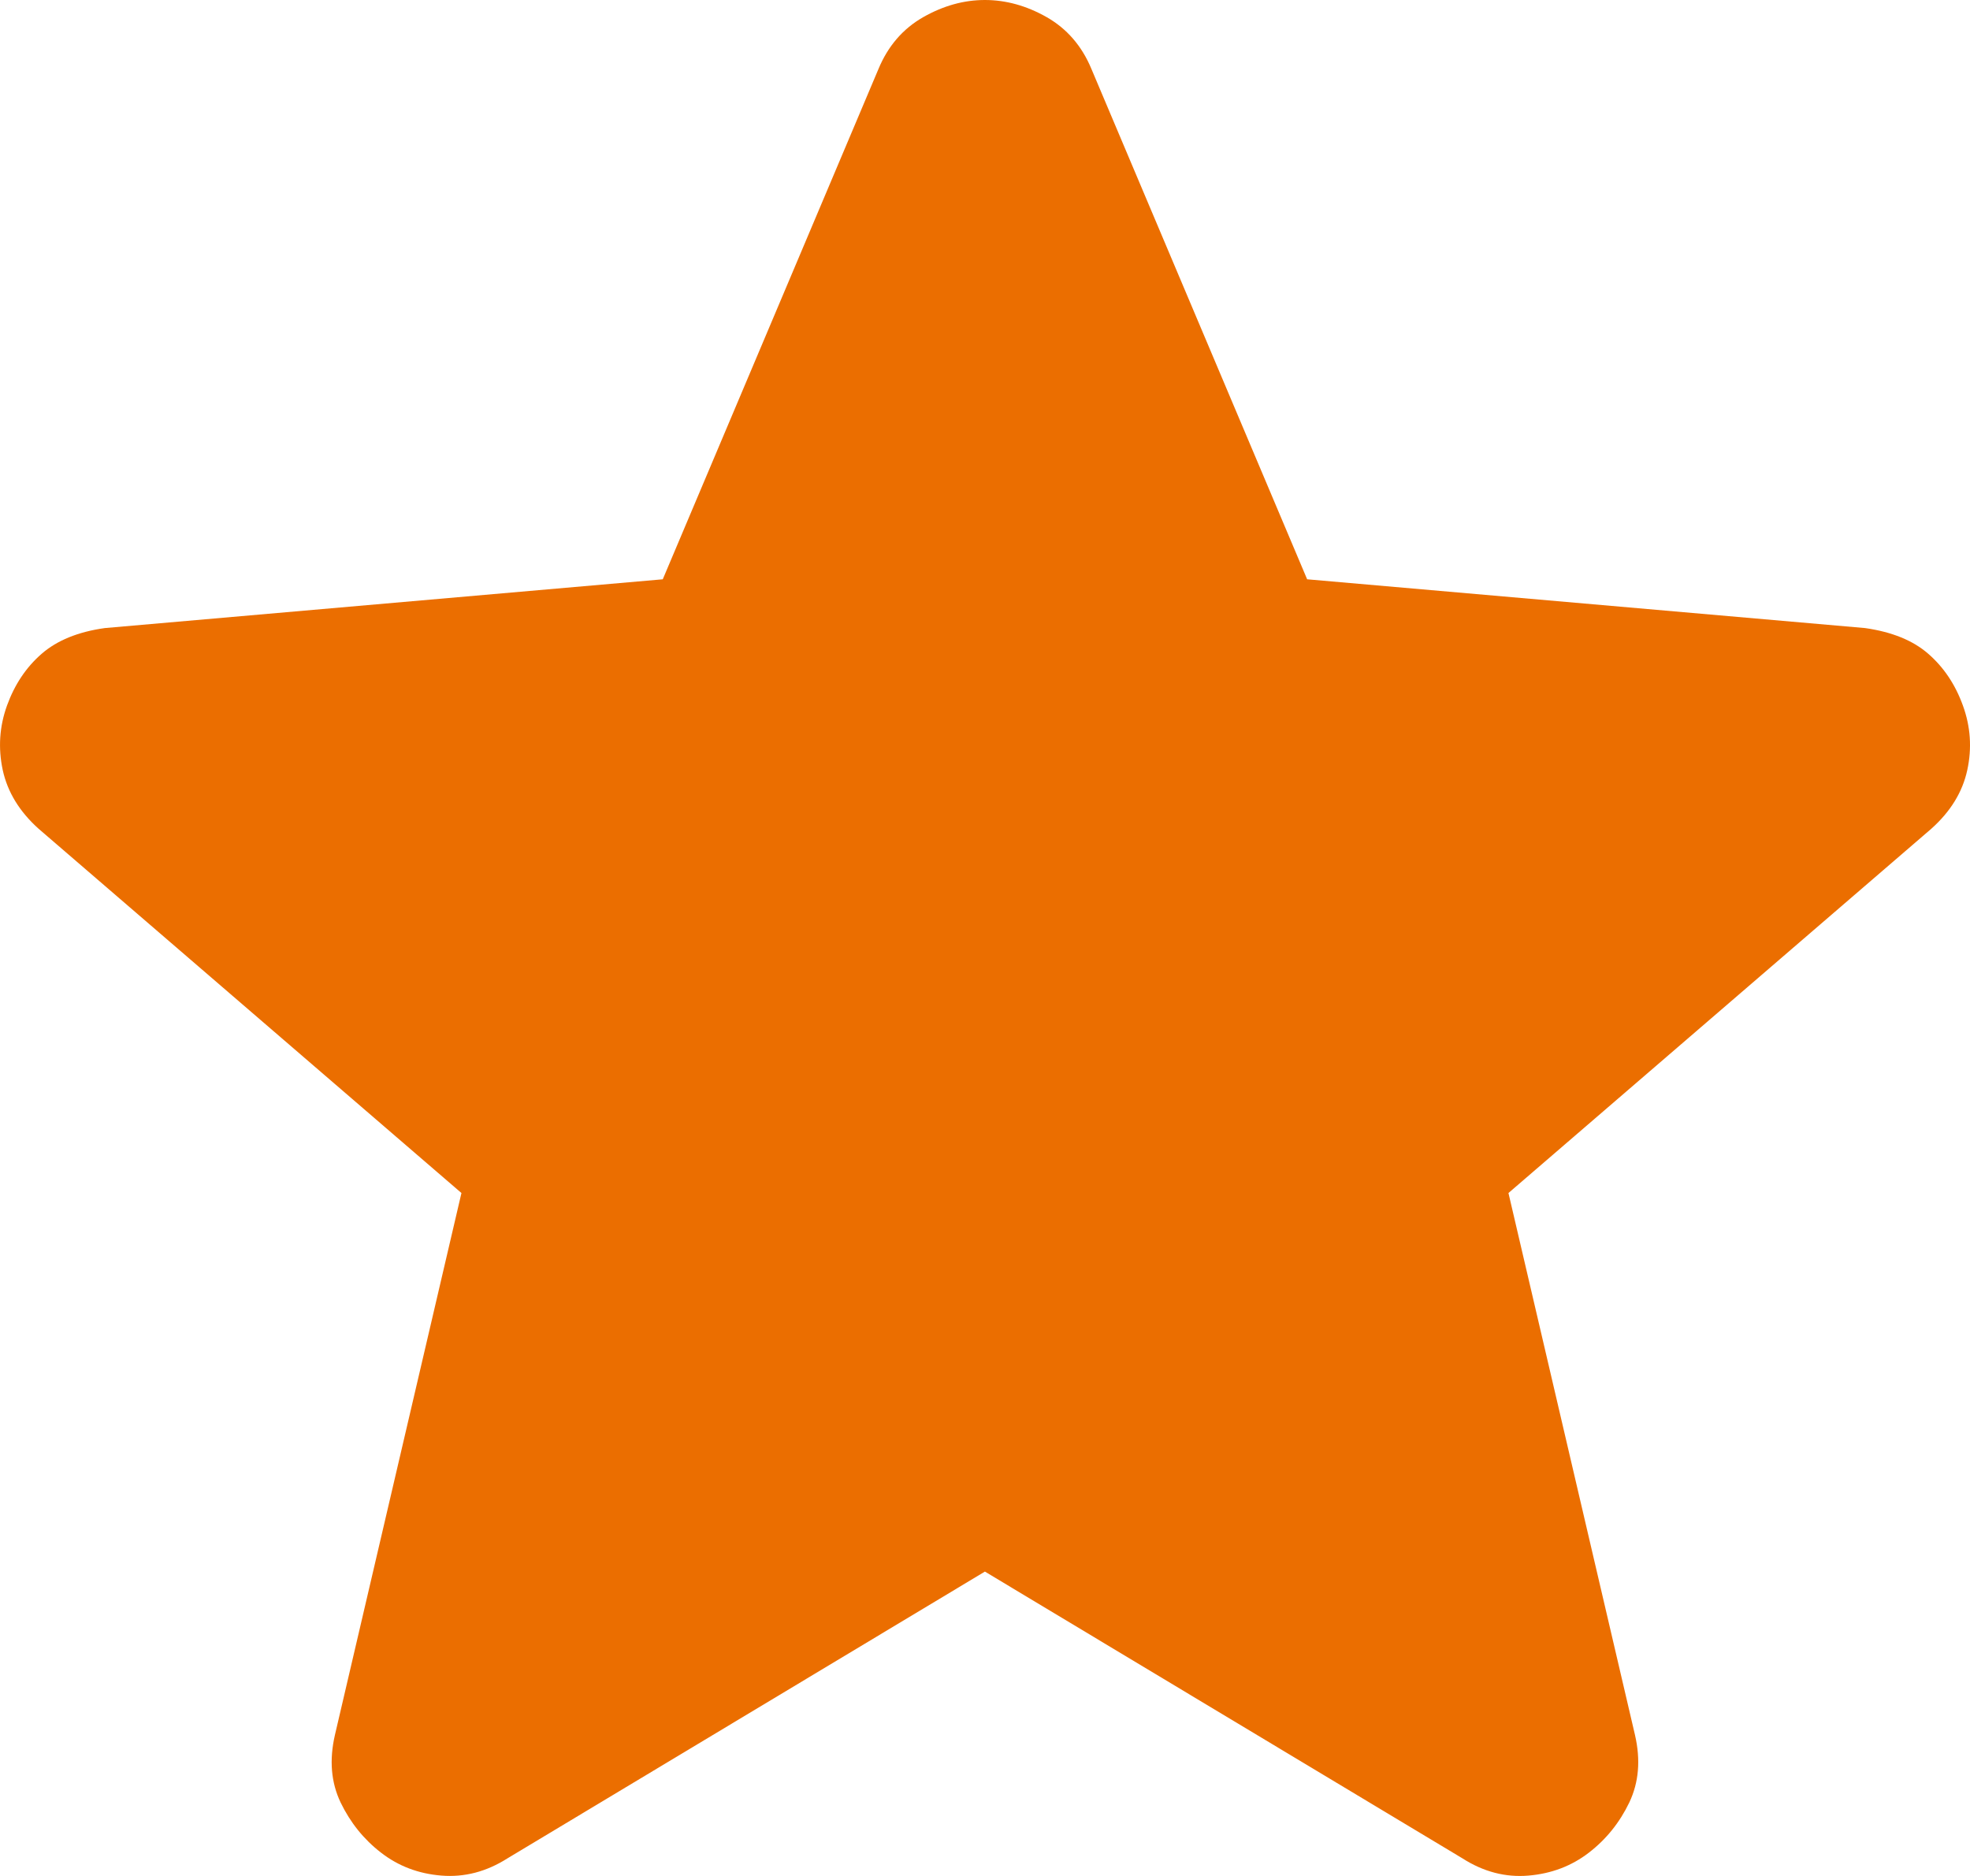 <svg width="21" height="20" viewBox="0 0 21 20" fill="none" xmlns="http://www.w3.org/2000/svg">
<path d="M10.499 16.755L5.41 19.812C5.185 19.955 4.95 20.016 4.705 19.996C4.459 19.976 4.245 19.894 4.061 19.751C3.877 19.609 3.734 19.43 3.631 19.217C3.529 19.003 3.509 18.764 3.57 18.498L4.919 12.719L0.412 8.836C0.208 8.653 0.08 8.444 0.029 8.209C-0.021 7.974 -0.006 7.745 0.075 7.521C0.156 7.298 0.278 7.115 0.443 6.971C0.607 6.828 0.832 6.736 1.117 6.696L7.065 6.176L9.365 0.734C9.467 0.489 9.626 0.306 9.841 0.183C10.056 0.061 10.275 0 10.499 0C10.723 0 10.943 0.061 11.158 0.183C11.373 0.306 11.532 0.489 11.634 0.734L13.934 6.176L19.882 6.696C20.168 6.737 20.393 6.828 20.556 6.971C20.72 7.114 20.843 7.297 20.924 7.521C21.006 7.746 21.022 7.975 20.971 8.21C20.92 8.445 20.792 8.653 20.587 8.836L16.08 12.719L17.429 18.498C17.49 18.763 17.47 19.002 17.368 19.217C17.265 19.431 17.122 19.609 16.938 19.751C16.754 19.893 16.54 19.975 16.294 19.996C16.049 20.017 15.814 19.956 15.589 19.812L10.499 16.755Z" fill="#EB6E00"/>
</svg>
